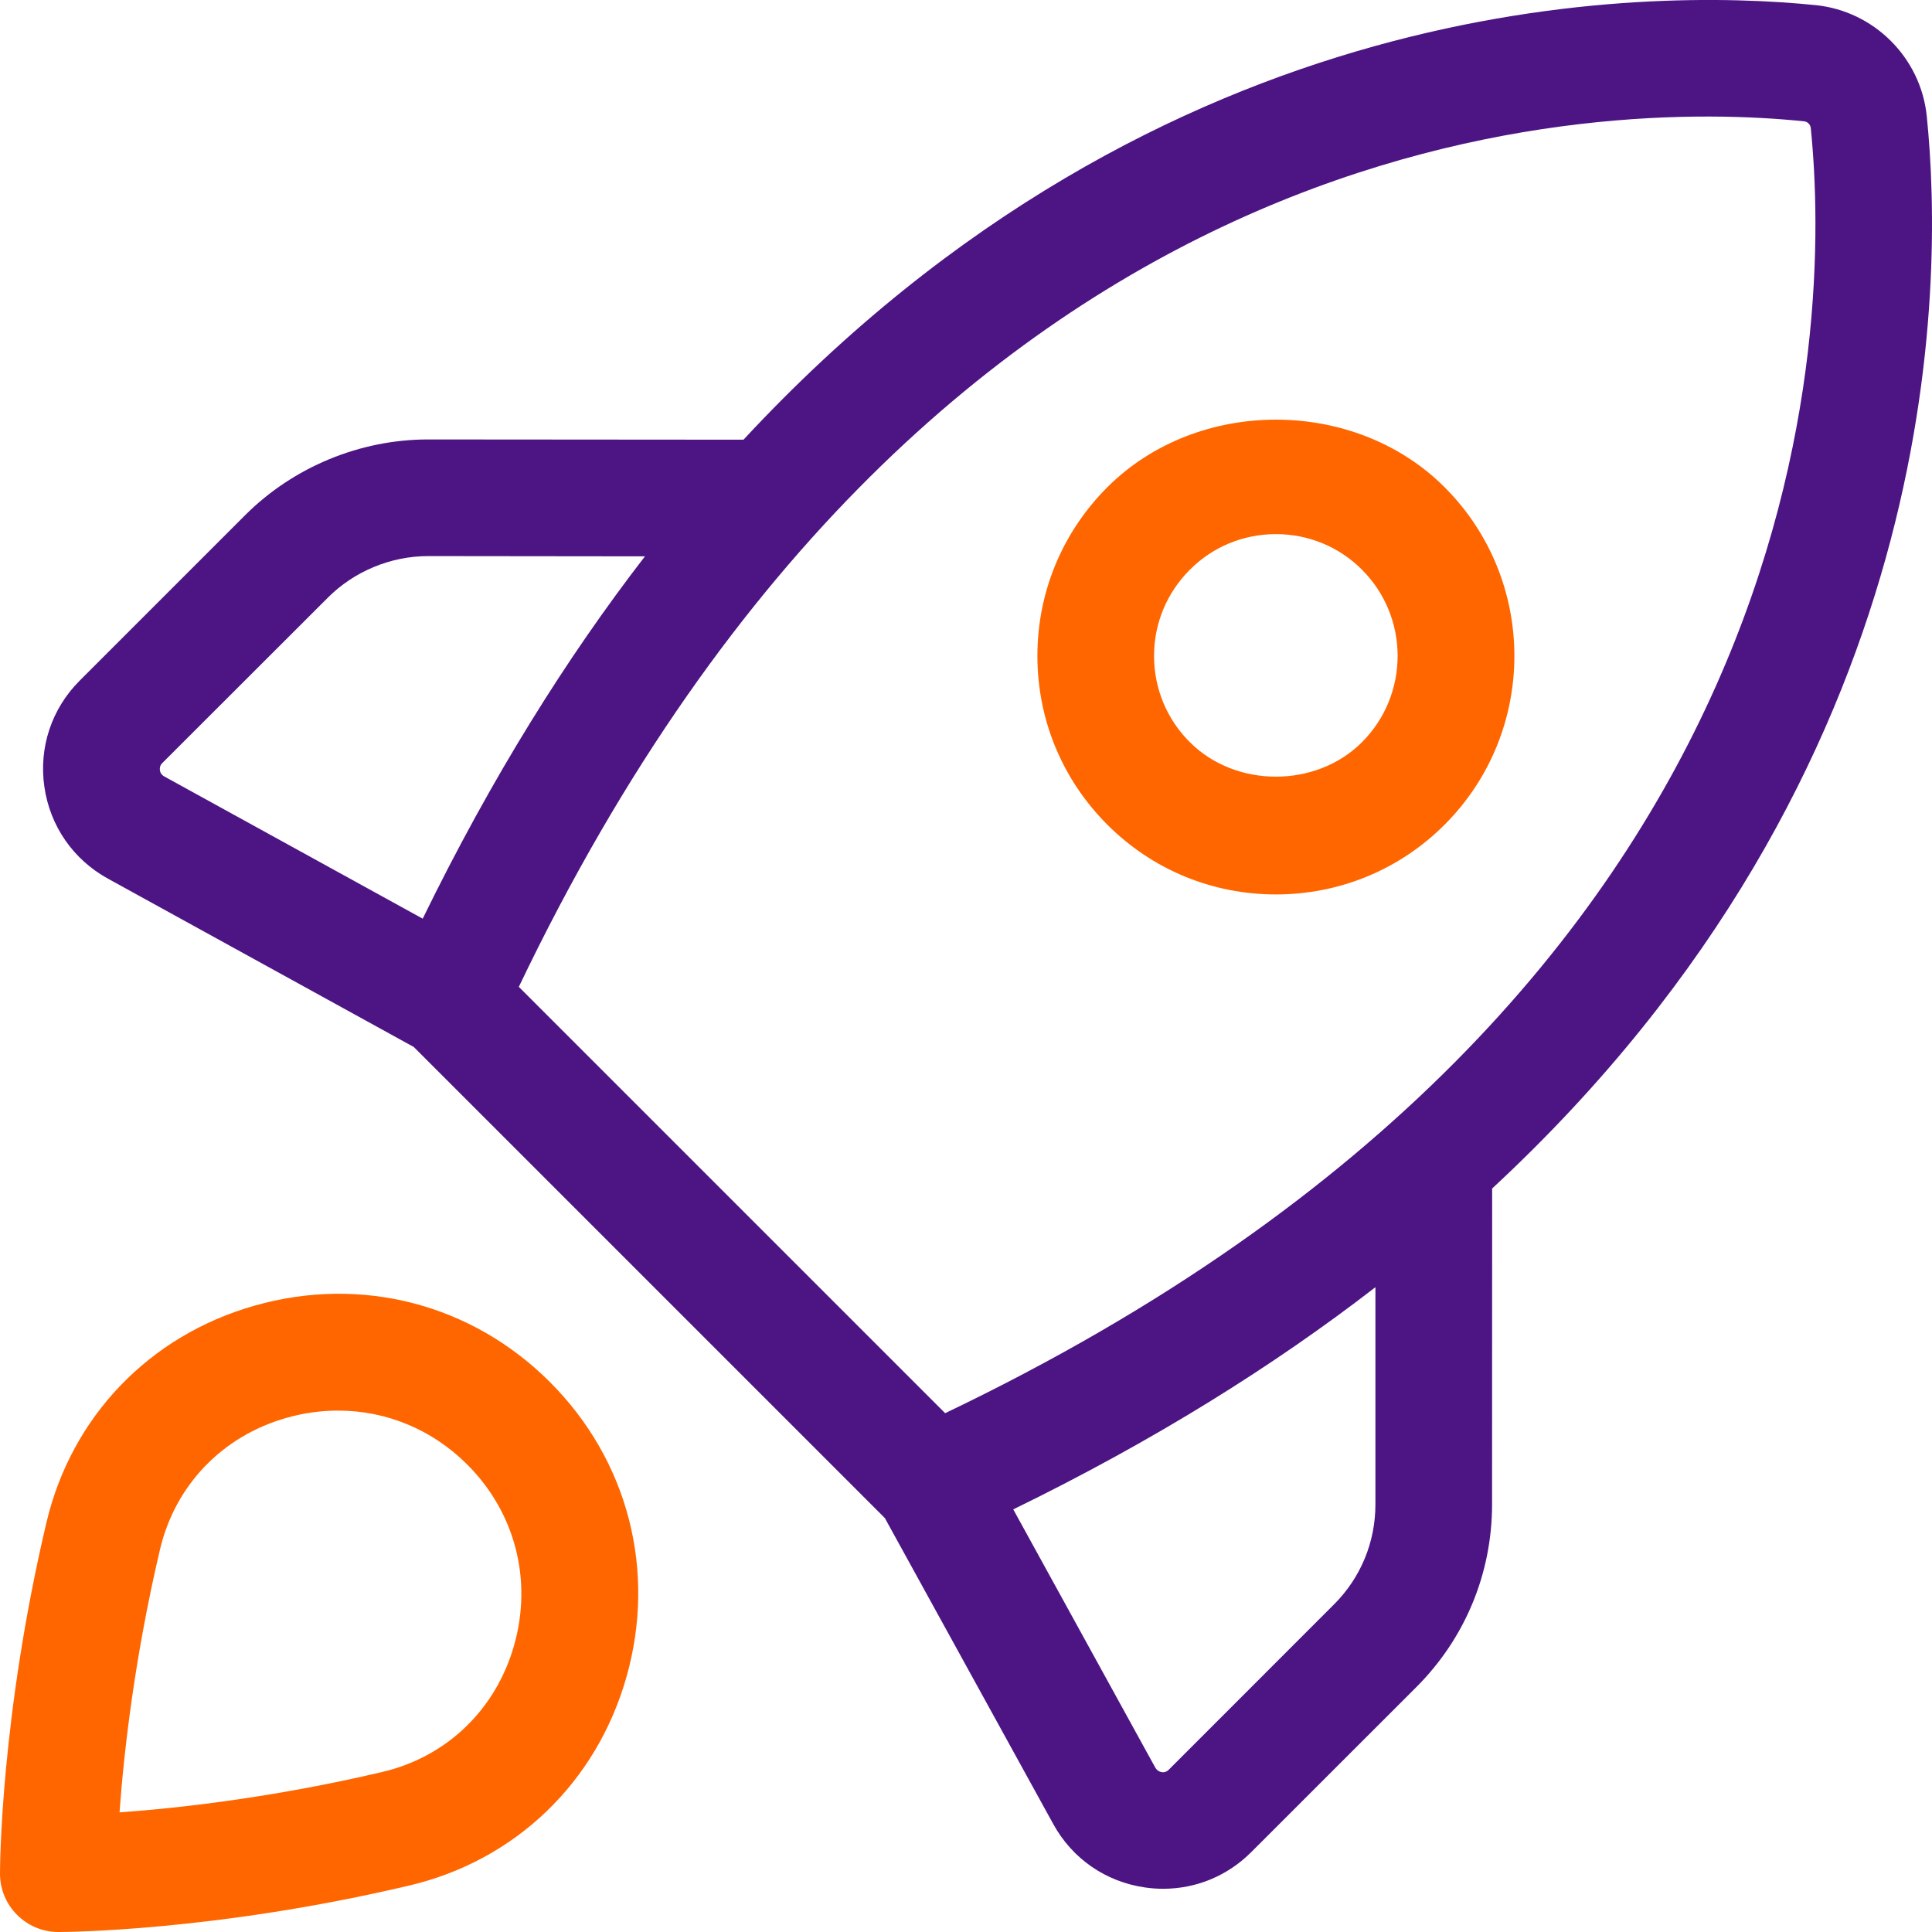 <?xml version="1.0" encoding="UTF-8"?> <svg xmlns="http://www.w3.org/2000/svg" width="24" height="24" viewBox="0 0 24 24" fill="none"><path d="M3.163 16.219C1.855 16.59 0.888 17.598 0.577 18.913C0.006 21.332 0 23.197 0 23.275C0 23.675 0.325 24 0.725 24C0.803 24 2.668 23.993 5.087 23.422C6.402 23.111 7.409 22.144 7.781 20.836C8.158 19.511 7.802 18.139 6.831 17.168C5.86 16.198 4.491 15.842 3.163 16.219ZM6.386 20.44C6.16 21.236 5.55 21.823 4.753 22.011C3.394 22.331 2.212 22.462 1.485 22.514C1.537 21.788 1.668 20.605 1.988 19.246C2.176 18.449 2.763 17.839 3.559 17.613C3.772 17.552 3.988 17.523 4.201 17.523C4.796 17.523 5.368 17.756 5.805 18.194C6.4 18.788 6.617 19.628 6.386 20.44Z" fill="#FF6600"></path><path d="M23.935 1.443C23.861 0.718 23.281 0.138 22.556 0.064C20.465 -0.148 14.456 -0.161 9.236 5.462L5.321 5.459C5.32 5.459 5.318 5.459 5.317 5.459C4.471 5.459 3.644 5.802 3.046 6.399L0.99 8.455C0.641 8.804 0.481 9.285 0.551 9.773C0.621 10.261 0.909 10.677 1.341 10.915L5.14 13.006L10.992 18.858L13.083 22.657C13.32 23.09 13.738 23.378 14.226 23.447C14.301 23.458 14.376 23.463 14.45 23.463C14.859 23.463 15.248 23.303 15.543 23.008L17.594 20.958C18.201 20.351 18.535 19.544 18.535 18.686L18.536 14.764C24.162 9.546 24.149 3.538 23.935 1.443ZM1.986 9.568C1.982 9.534 1.991 9.503 2.016 9.479L4.072 7.425C4.399 7.097 4.854 6.908 5.318 6.908H5.32L8.012 6.911C7.037 8.173 6.106 9.661 5.251 11.412L2.04 9.645C2.009 9.628 1.991 9.602 1.986 9.568ZM22.411 1.507C22.454 1.511 22.489 1.546 22.494 1.59C22.742 4.032 22.684 12.321 11.741 17.555L6.445 12.259C11.679 1.315 19.964 1.255 22.411 1.507ZM17.086 18.687C17.086 19.158 16.903 19.601 16.569 19.933L14.519 21.984C14.495 22.008 14.465 22.02 14.431 22.014C14.396 22.008 14.371 21.99 14.353 21.961L12.587 18.75C14.338 17.896 15.825 16.965 17.086 15.99V18.687Z" fill="#4D1484"></path><path d="M15.85 11.111C16.64 11.111 17.386 10.804 17.946 10.244C19.101 9.088 19.101 7.209 17.946 6.053C16.826 4.933 14.875 4.933 13.755 6.053C13.196 6.613 12.887 7.357 12.887 8.148C12.887 8.94 13.196 9.684 13.755 10.244C14.315 10.804 15.059 11.111 15.85 11.111ZM14.78 7.078C15.065 6.792 15.445 6.635 15.85 6.635C16.254 6.635 16.635 6.792 16.92 7.078C17.509 7.668 17.509 8.628 16.92 9.219C16.349 9.791 15.351 9.791 14.78 9.219C14.494 8.933 14.336 8.553 14.336 8.148C14.336 7.744 14.494 7.365 14.78 7.078Z" fill="#FF6600"></path></svg> 
